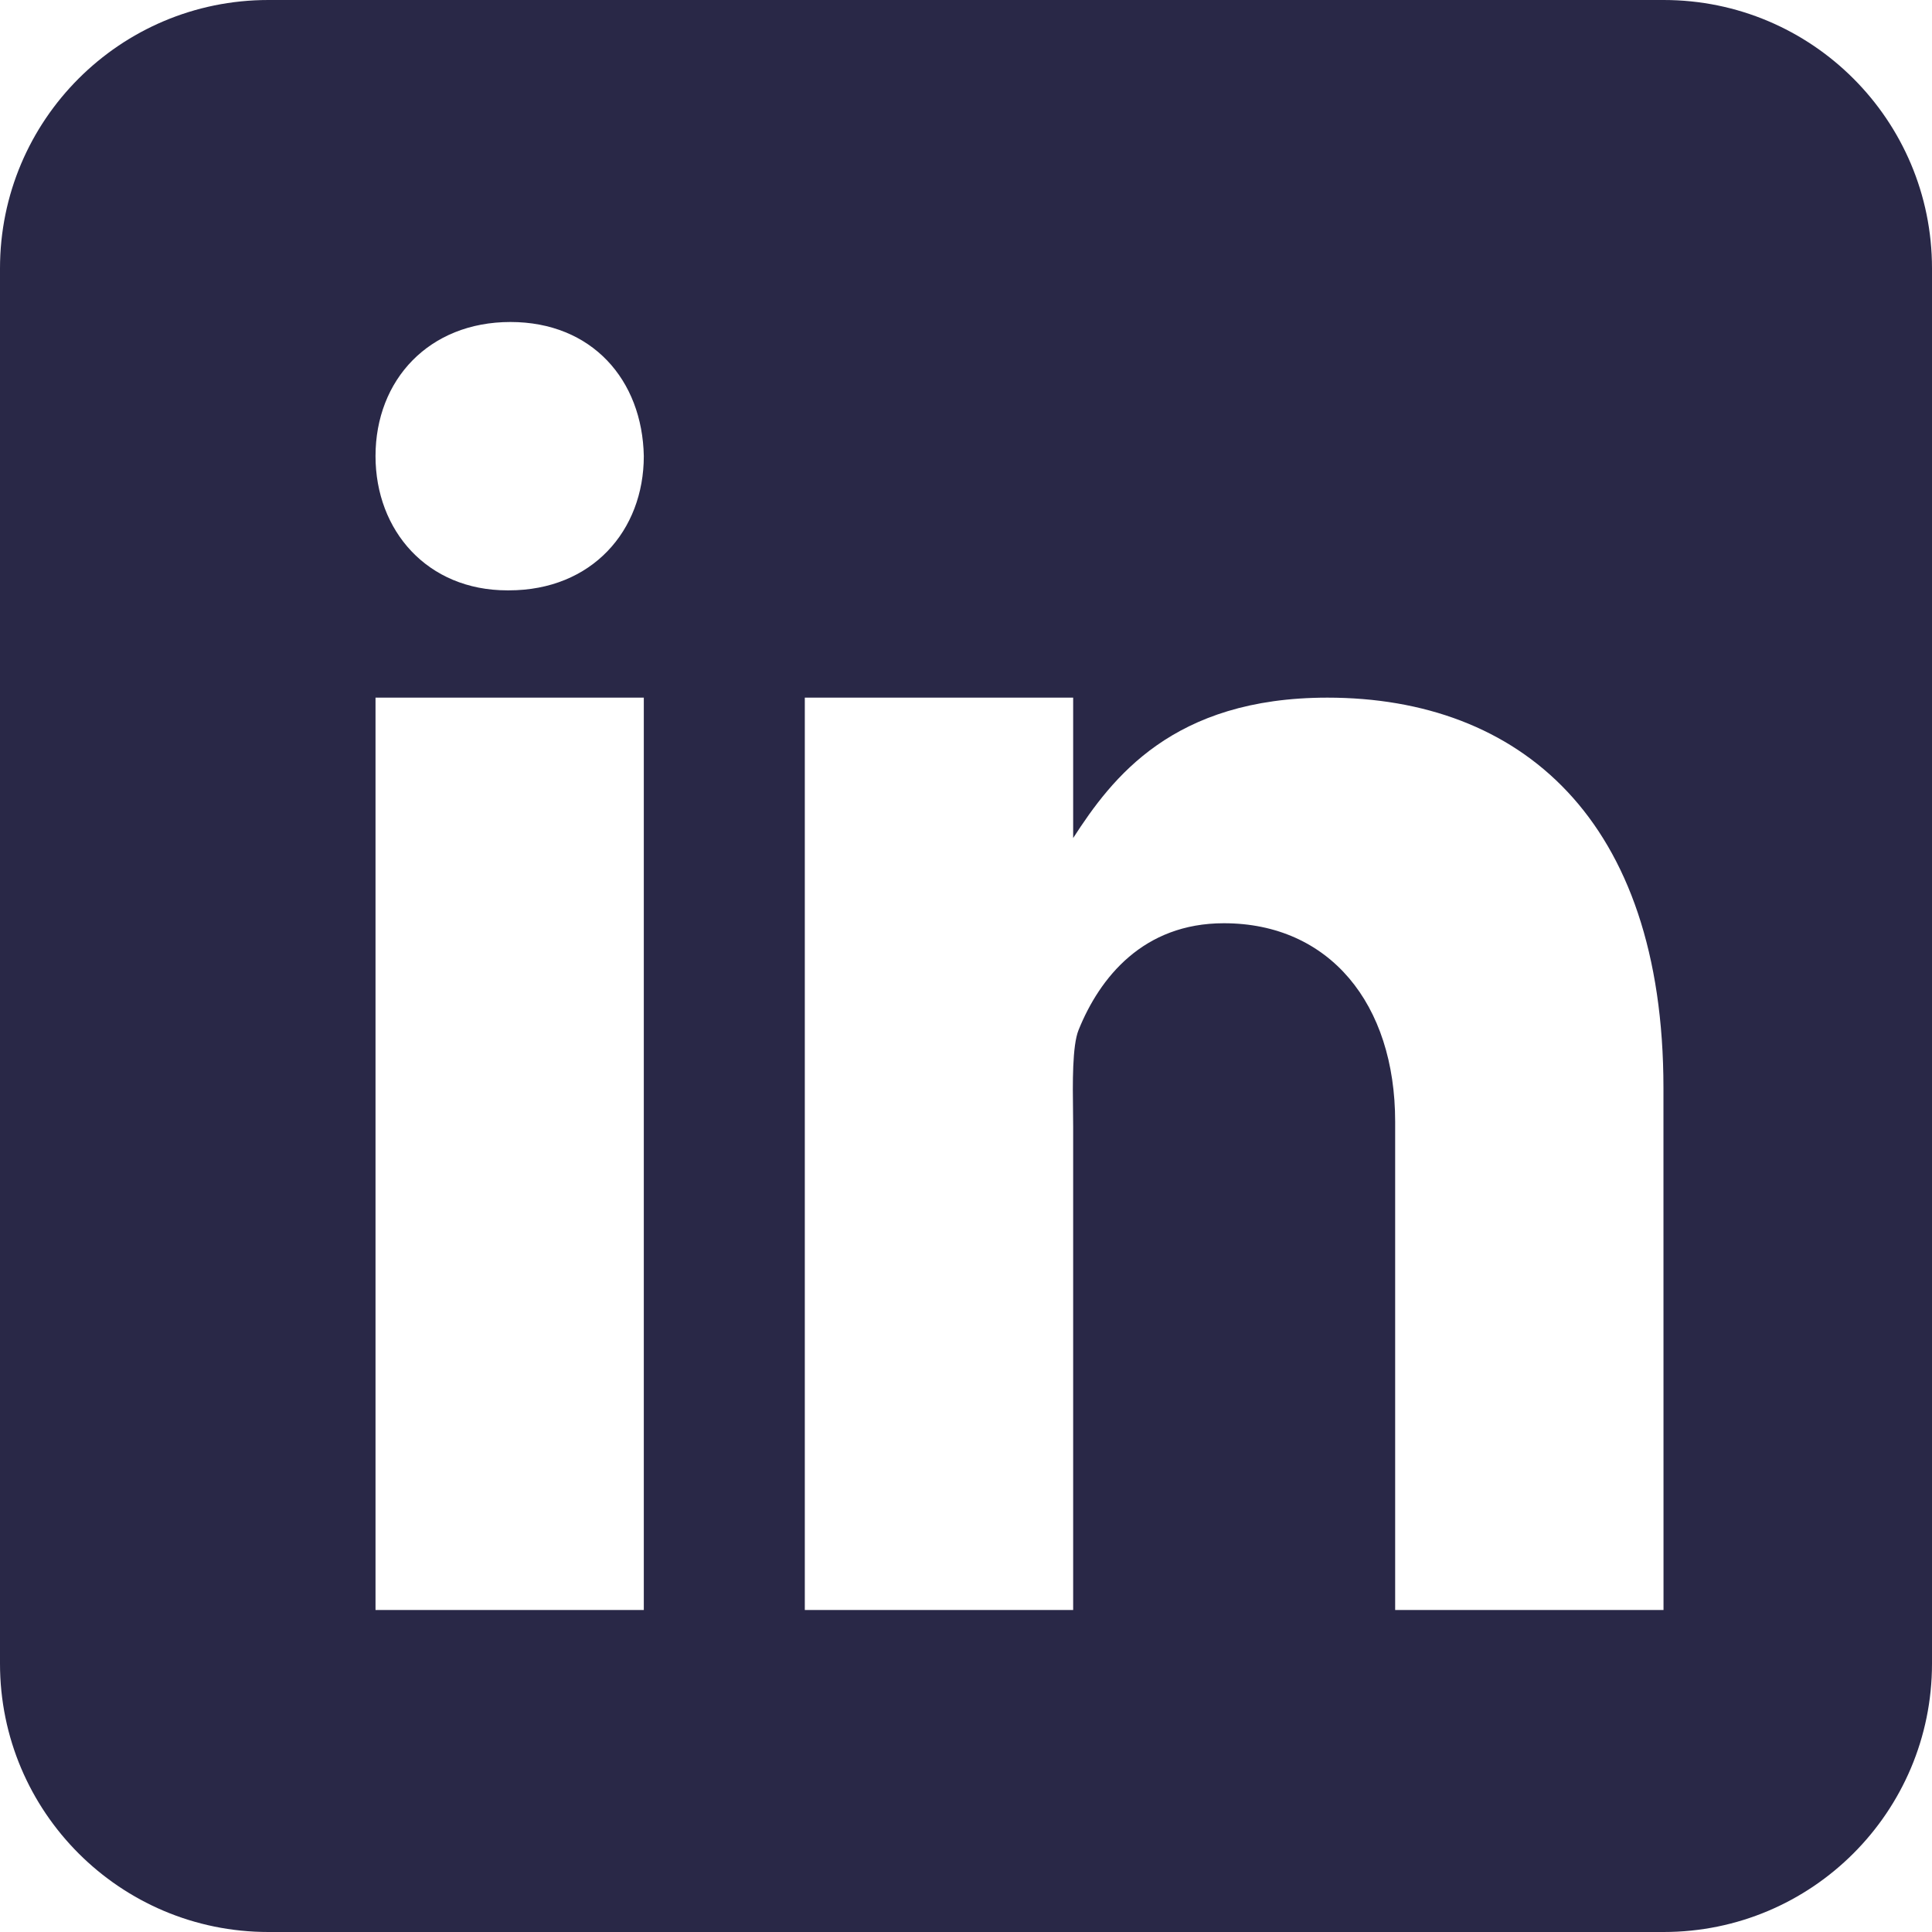 <svg width="30" height="30" viewBox="0 0 30 30" fill="none" xmlns="http://www.w3.org/2000/svg">
<path fill-rule="evenodd" clip-rule="evenodd" d="M25.833 30C28.135 30 30 28.135 30 25.833V4.167C30 1.865 28.135 0 25.833 0H4.167C1.866 0 0 1.865 0 4.167V25.833C0 28.135 1.866 30 4.167 30H25.833ZM7.878 9.167H7.901C9.193 9.167 9.997 8.239 9.997 7.082C9.974 5.9 9.193 5 7.926 5C6.66 5 5.831 5.9 5.831 7.082C5.831 8.24 6.635 9.167 7.878 9.167ZM9.997 10.833H5.831V25H9.997V10.833ZM25.831 25H21.664V17.417C21.664 15.586 20.643 14.336 19.004 14.336C17.753 14.336 17.076 15.179 16.748 15.994C16.649 16.236 16.656 16.832 16.662 17.261C16.663 17.349 16.664 17.43 16.664 17.5V25H12.497V10.833H16.664V13.013C17.265 12.083 18.206 10.833 20.612 10.833C23.594 10.833 25.83 12.708 25.83 16.895L25.831 25Z" fill="#292847"/>
</svg>
